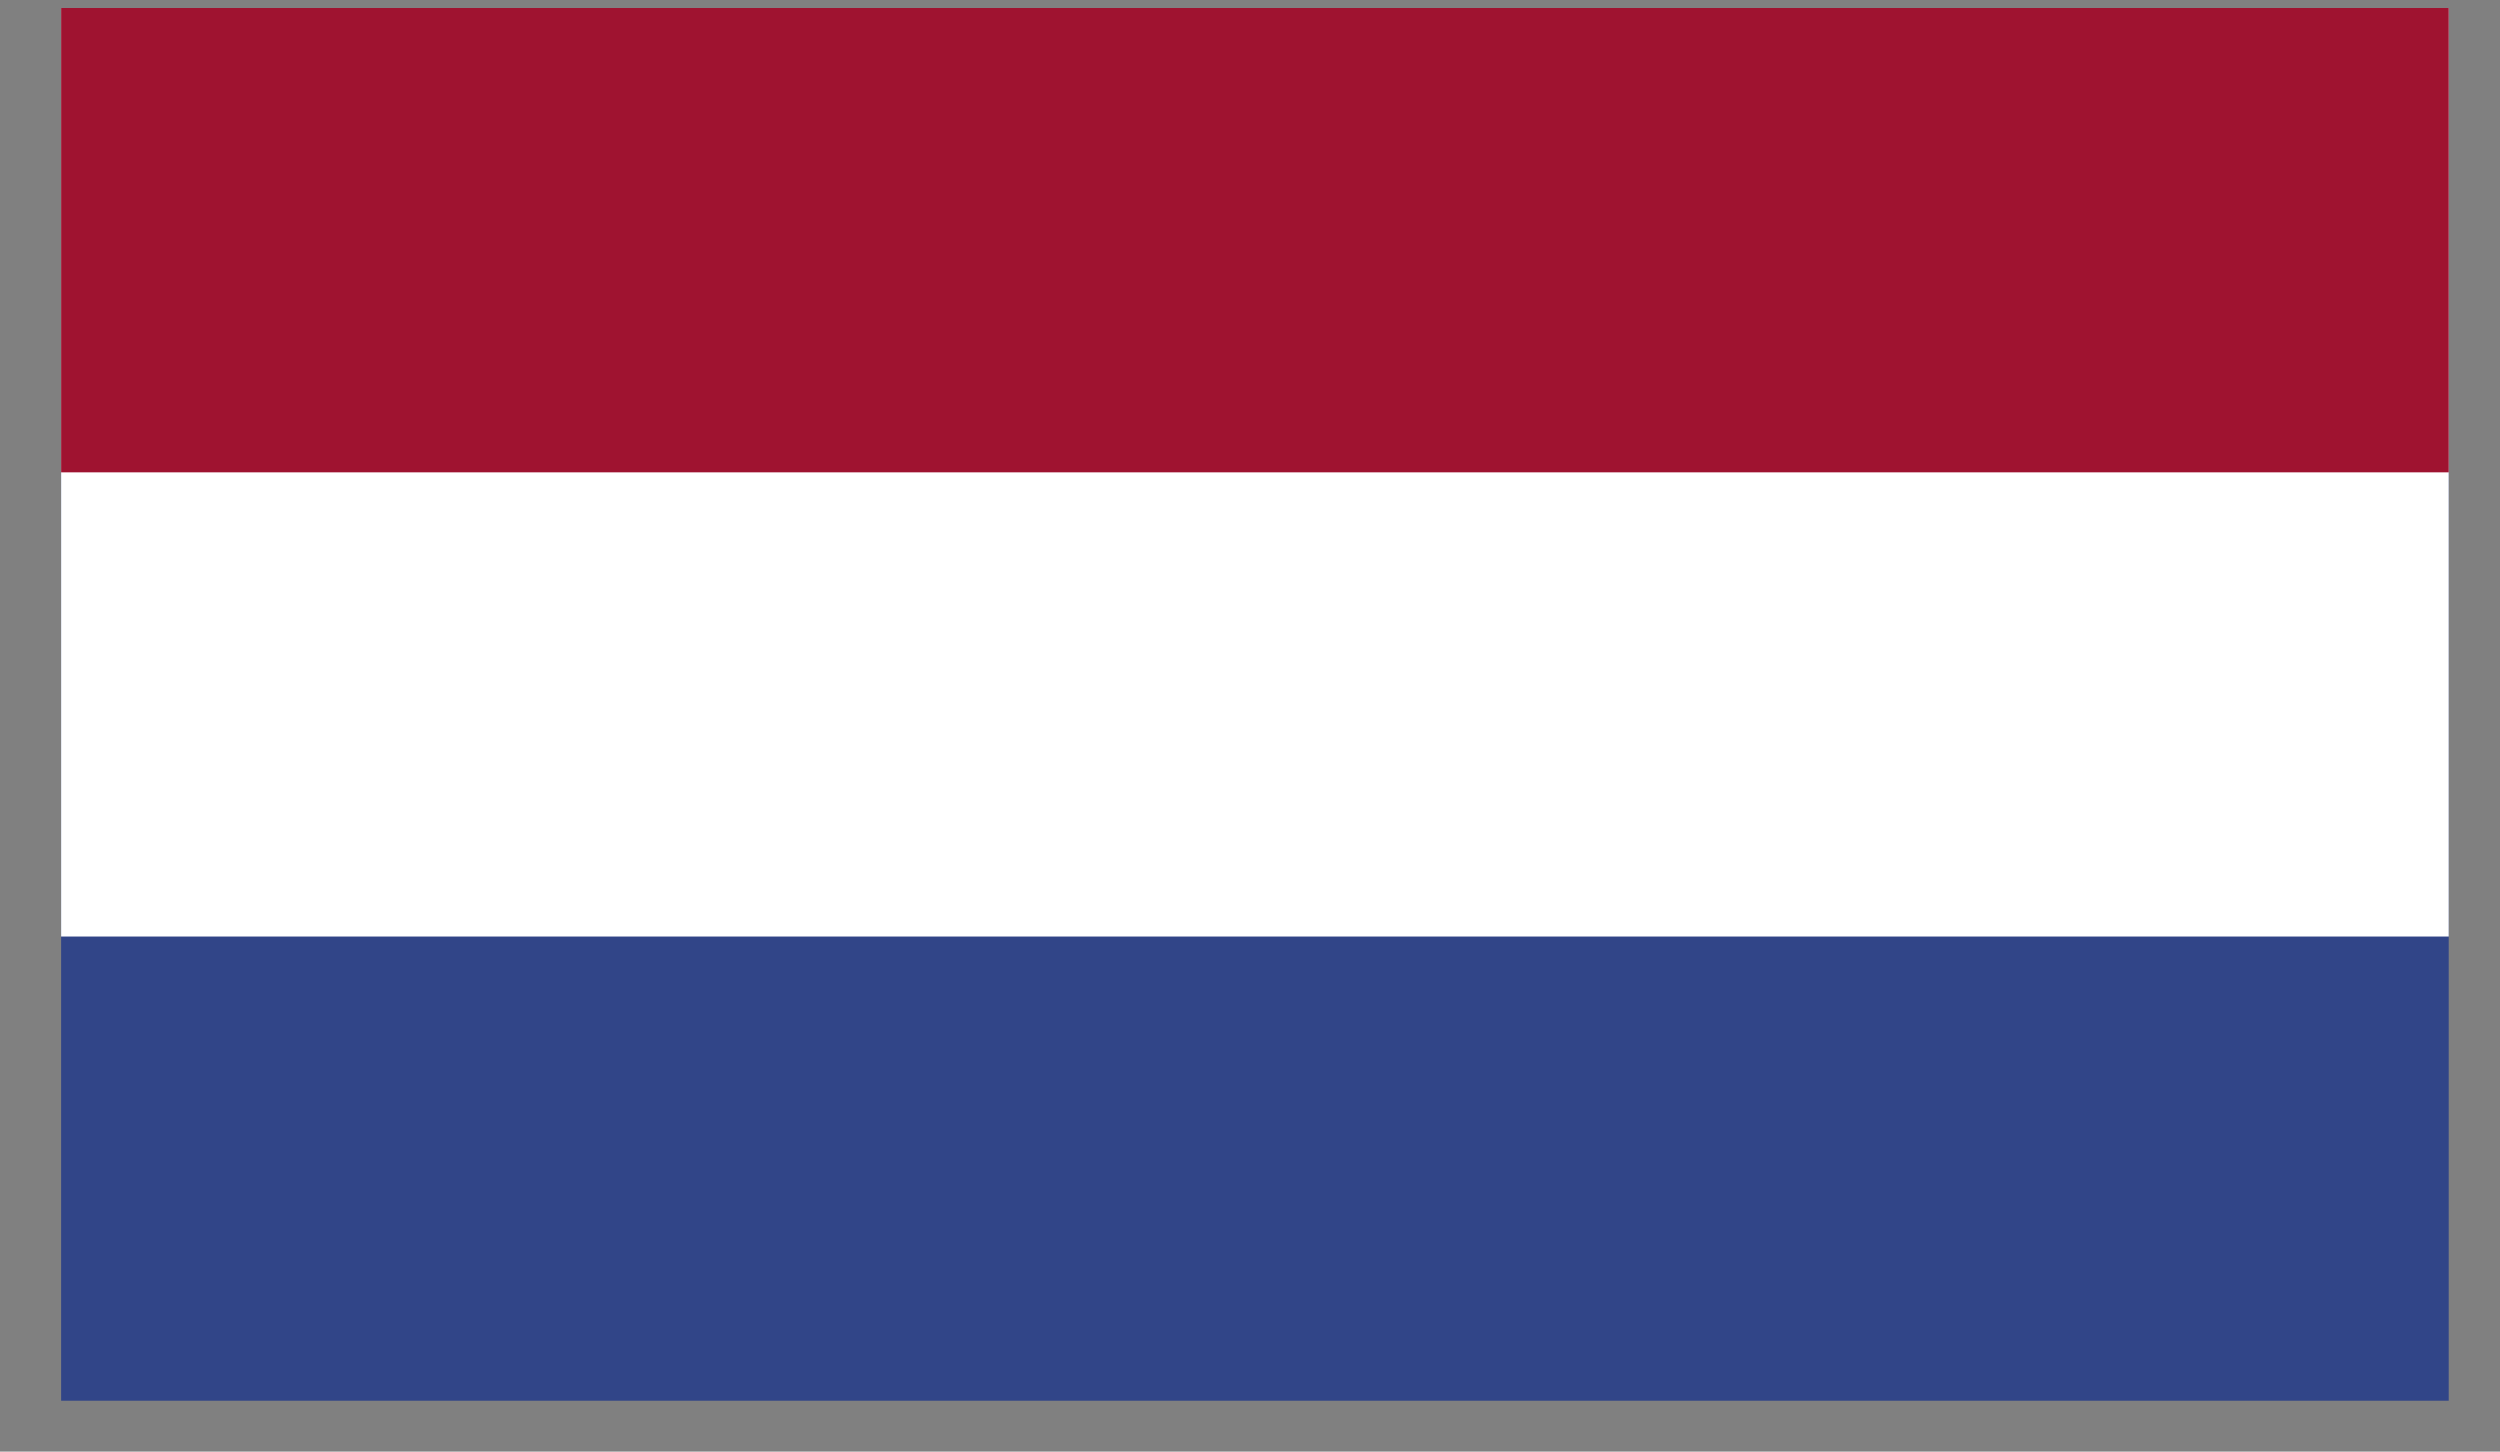 <svg width="31" height="18" viewBox="0 0 31 18" fill="none" xmlns="http://www.w3.org/2000/svg">
<rect x="0" y="0" width="31" height="18" fill="#808080" stroke="none"/>
<rect x="0.758" y="0.099" width="29.606" height="17.27" fill="#314588"/>
<rect x="0.758" y="0.099" width="29.606" height="11.514" fill="white"/>
<rect x="0.758" y="0.099" width="29.606" height="5.758" fill="#9F1330"/>
</svg>
